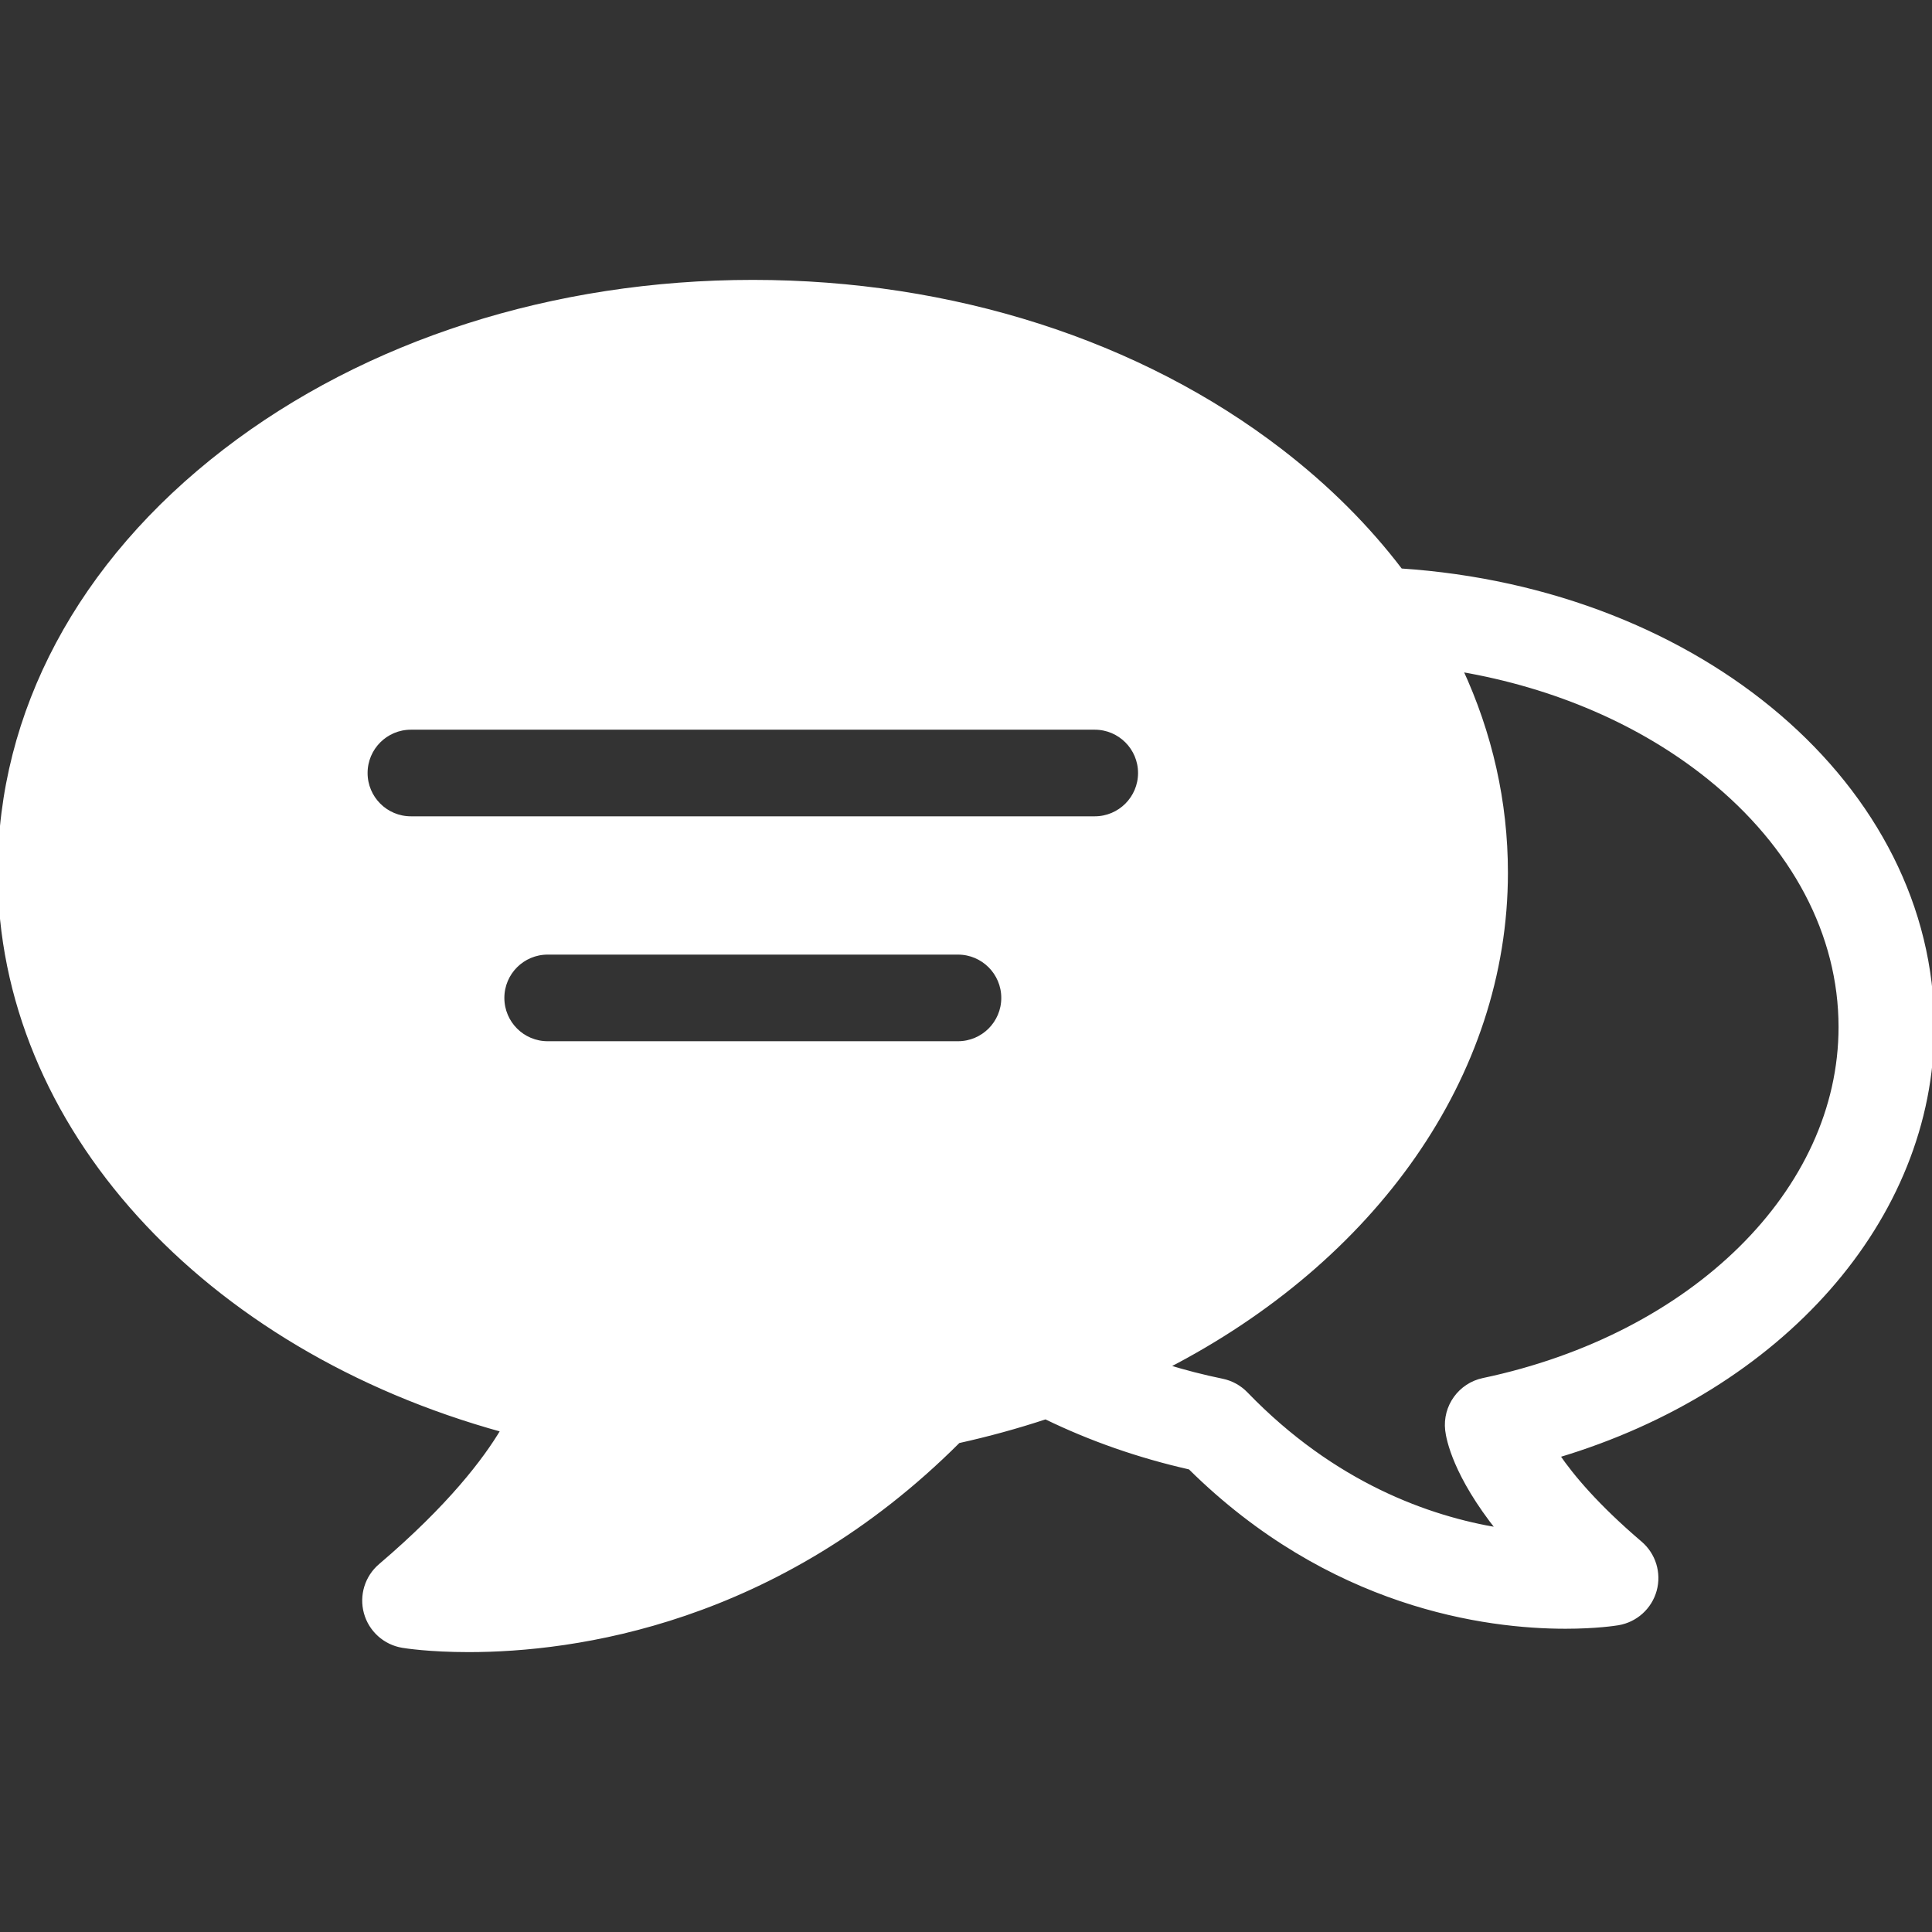<svg xmlns="http://www.w3.org/2000/svg" xmlns:xlink="http://www.w3.org/1999/xlink" fill="#ffffff" height="800px" width="800px" id="Capa_1" viewBox="0 0 423.789 423.789" xml:space="preserve" stroke="#ffffff"><rect x="0" y="0" width="423.789" height="423.789" fill="#333333" stroke="none"/><g id="SVGRepo_bgCarrier" stroke-width="0"></g><g id="SVGRepo_tracerCarrier" stroke-linecap="round" stroke-linejoin="round"></g><g id="SVGRepo_iconCarrier"> <path d="M423.789,225.29c0-52.537-50.816-95.767-116.583-100.102c-7.191-9.469-15.979-18.275-26.273-26.207 c-31.04-23.916-72.165-37.086-115.8-37.086c-43.634,0-84.759,13.171-115.799,37.086C17.521,123.492,0,156.321,0,191.42 c0,55.275,44.811,104.246,110.372,122.249c-3.909,6.604-11.674,16.833-26.906,29.81c-2.959,2.521-4.189,6.53-3.153,10.277 c1.036,3.748,4.151,6.554,7.985,7.197c0.575,0.097,5.865,0.941,14.5,0.941c0.001,0,0.001,0,0.002,0 c23.175,0,67.583-6.021,107.382-45.818c6.59-1.457,12.992-3.22,19.185-5.264c9.889,4.816,20.515,8.524,31.686,11.048 c30.757,30.437,64.927,34.909,82.347,34.909c6.711-0.001,10.939-0.664,11.525-0.762c3.834-0.643,6.949-3.45,7.985-7.197 c1.036-3.747-0.193-7.755-3.153-10.277c-9.412-8.02-14.932-14.569-18.141-19.272C390.578,304.654,423.789,267.339,423.789,225.29z M210.133,228.895h-90c-5.523,0-10-4.477-10-10s4.477-10,10-10h90c5.523,0,10,4.477,10,10S215.656,228.895,210.133,228.895z M240.133,179.561h-150c-5.523,0-10-4.477-10-10c0-5.523,4.477-10,10-10h150c5.523,0,10,4.477,10,10 C250.133,175.084,245.656,179.561,240.133,179.561z M325.373,302.767c-5.051,1.065-8.461,5.799-7.871,10.927 c0.224,1.946,1.705,9.83,11.347,21.917c-15.384-2.515-36.304-9.878-55.581-29.844c-1.401-1.451-3.208-2.445-5.184-2.85 c-4.193-0.86-8.289-1.921-12.288-3.155c45.494-23.441,74.471-63.779,74.471-108.342c0-15.473-3.409-30.503-9.942-44.576 c20.77,3.551,39.708,11.696,54.598,23.678c18.615,14.979,28.867,34.429,28.867,54.768 C403.789,261.171,371.543,293.03,325.373,302.767z"></path> </g></svg>